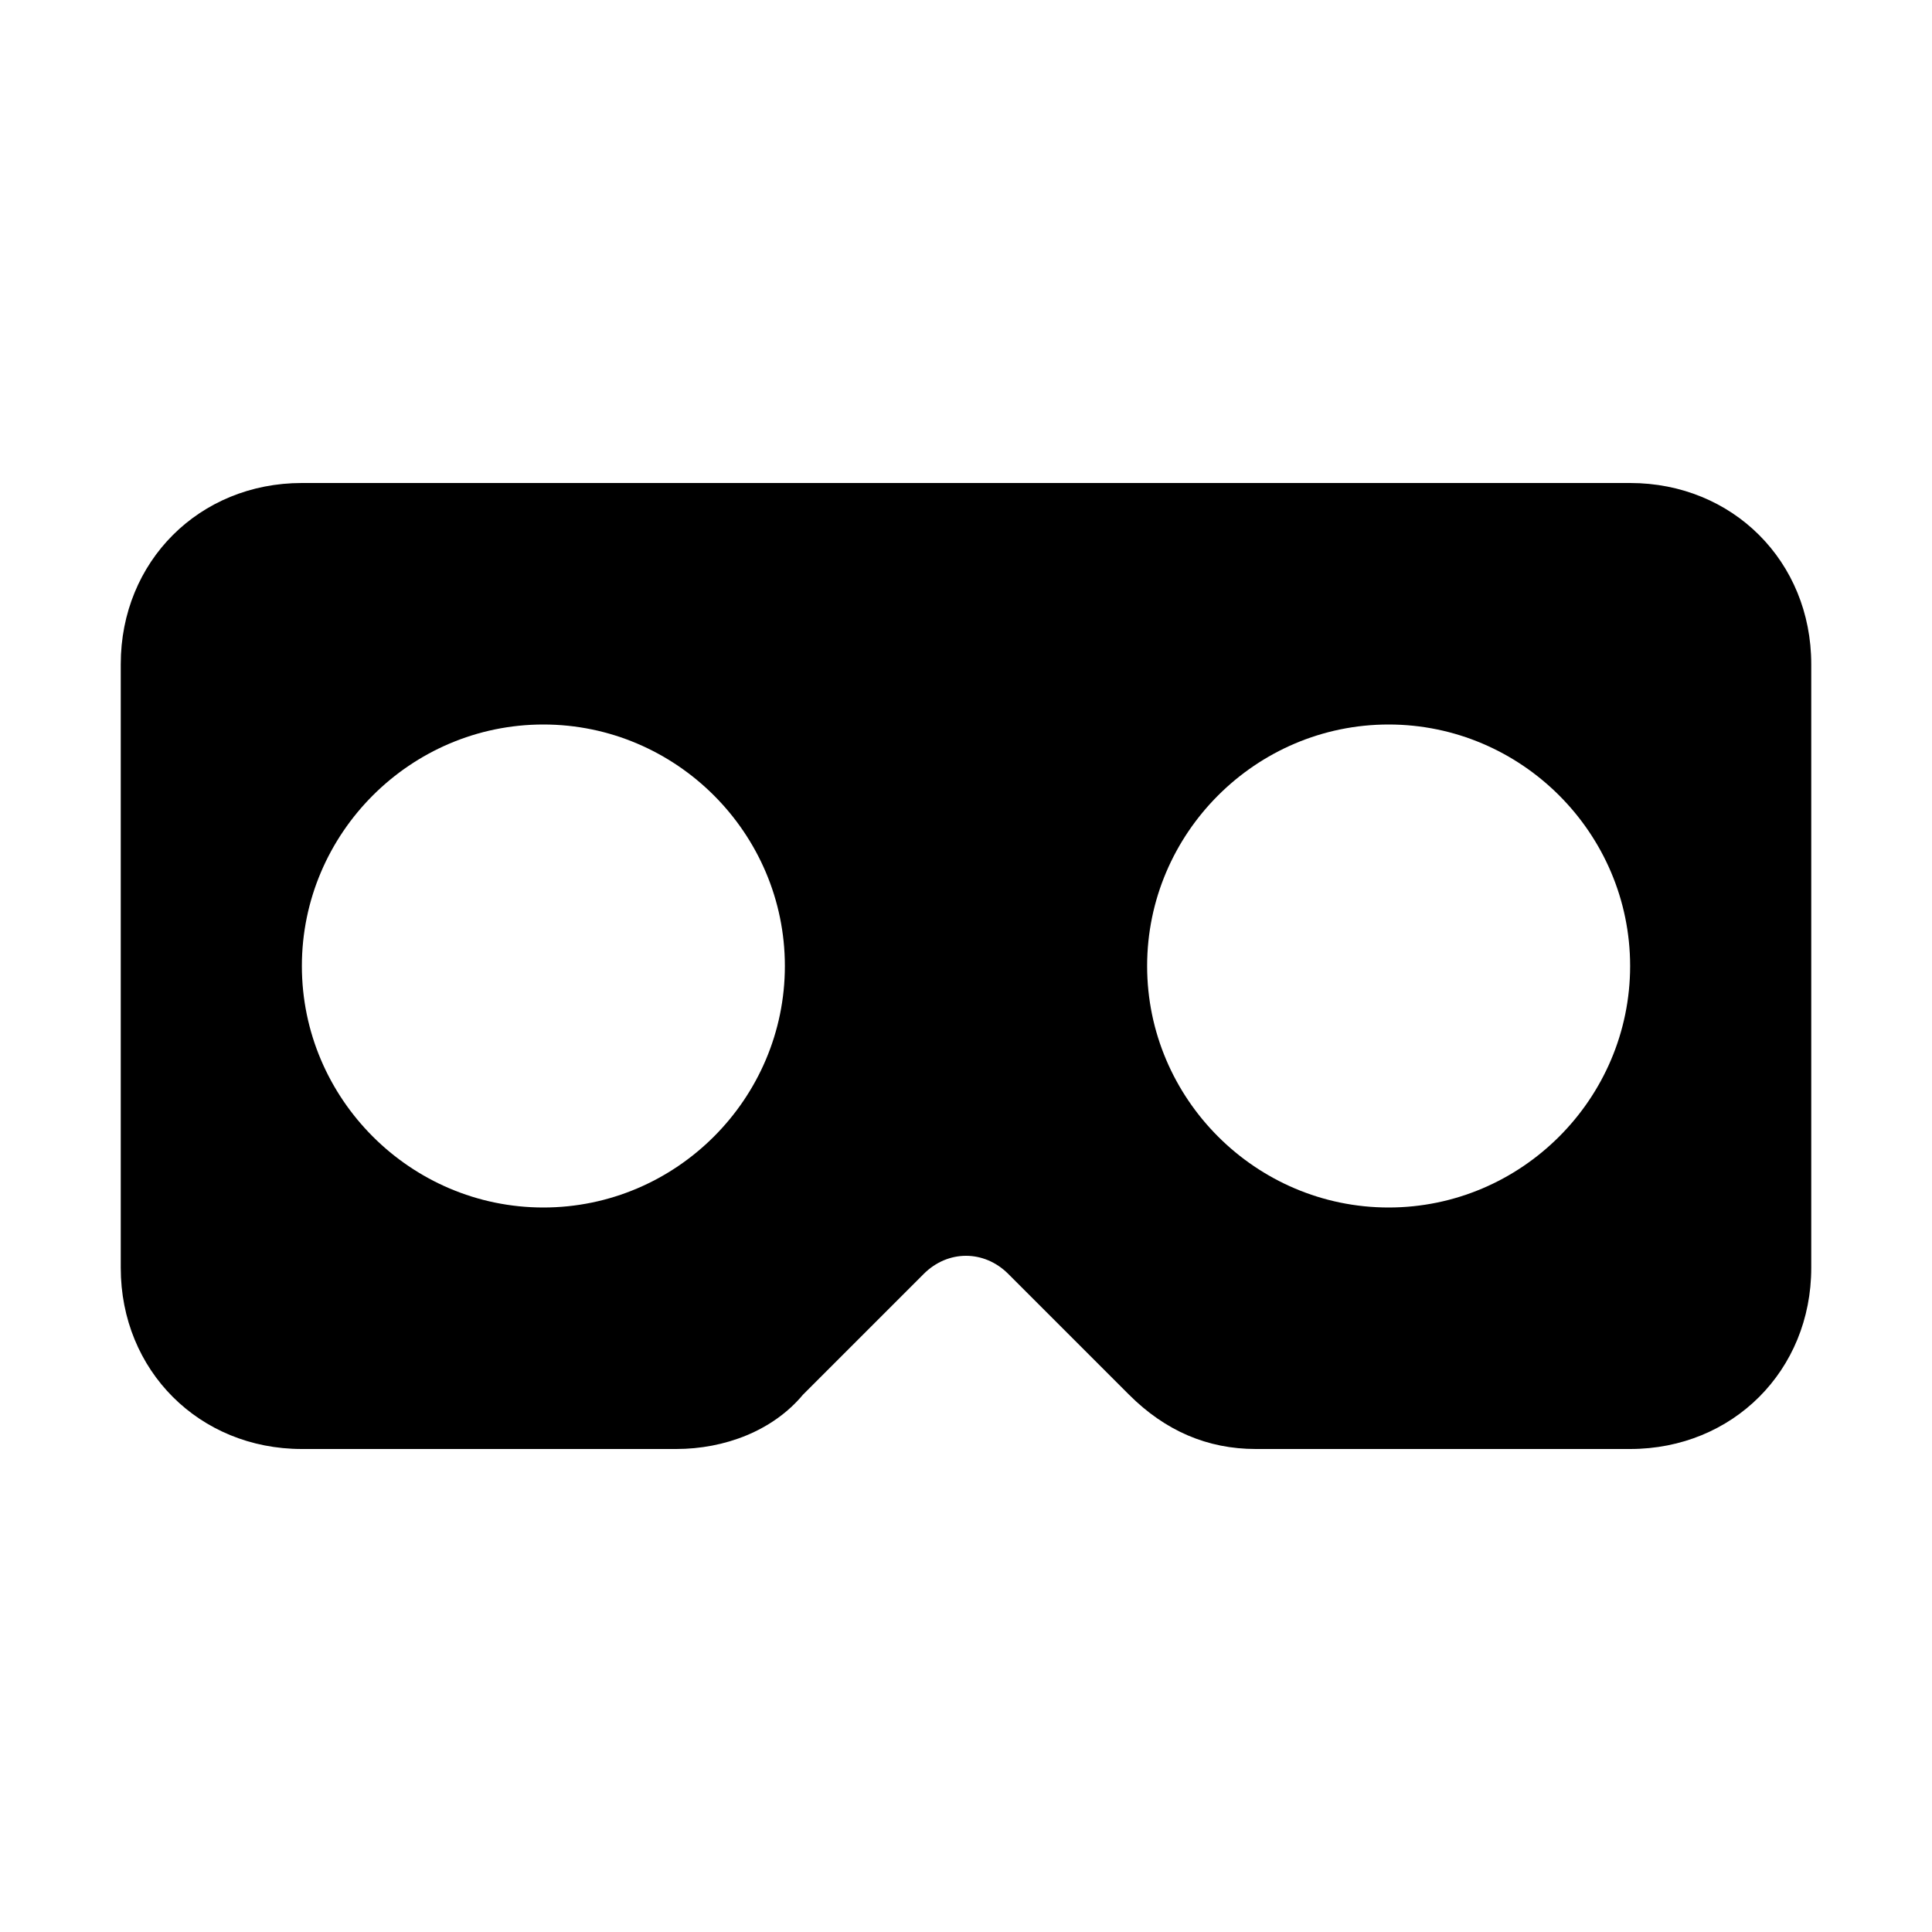 <?xml version="1.0" encoding="utf-8"?>


<svg fill="#000000" height="800px" width="800px" version="1.1" id="Icons" xmlns="http://www.w3.org/2000/svg" xmlns:xlink="http://www.w3.org/1999/xlink" 
	 viewBox="0 0 32 32" xml:space="preserve">
<path d="M27,8H5c-1.7,0-3,1.3-3,3v10c0,1.7,1.3,3,3,3h6.2c0.8,0,1.6-0.3,2.1-0.9l2-2c0.4-0.4,1-0.4,1.4,0l2,2
	c0.6,0.6,1.3,0.9,2.1,0.9H27c1.7,0,3-1.3,3-3V11C30,9.3,28.7,8,27,8z M9,20c-2.2,0-4-1.8-4-4s1.8-4,4-4s4,1.8,4,4S11.2,20,9,20z
	 M23,20c-2.2,0-4-1.8-4-4s1.8-4,4-4s4,1.8,4,4S25.2,20,23,20z"/>
</svg>